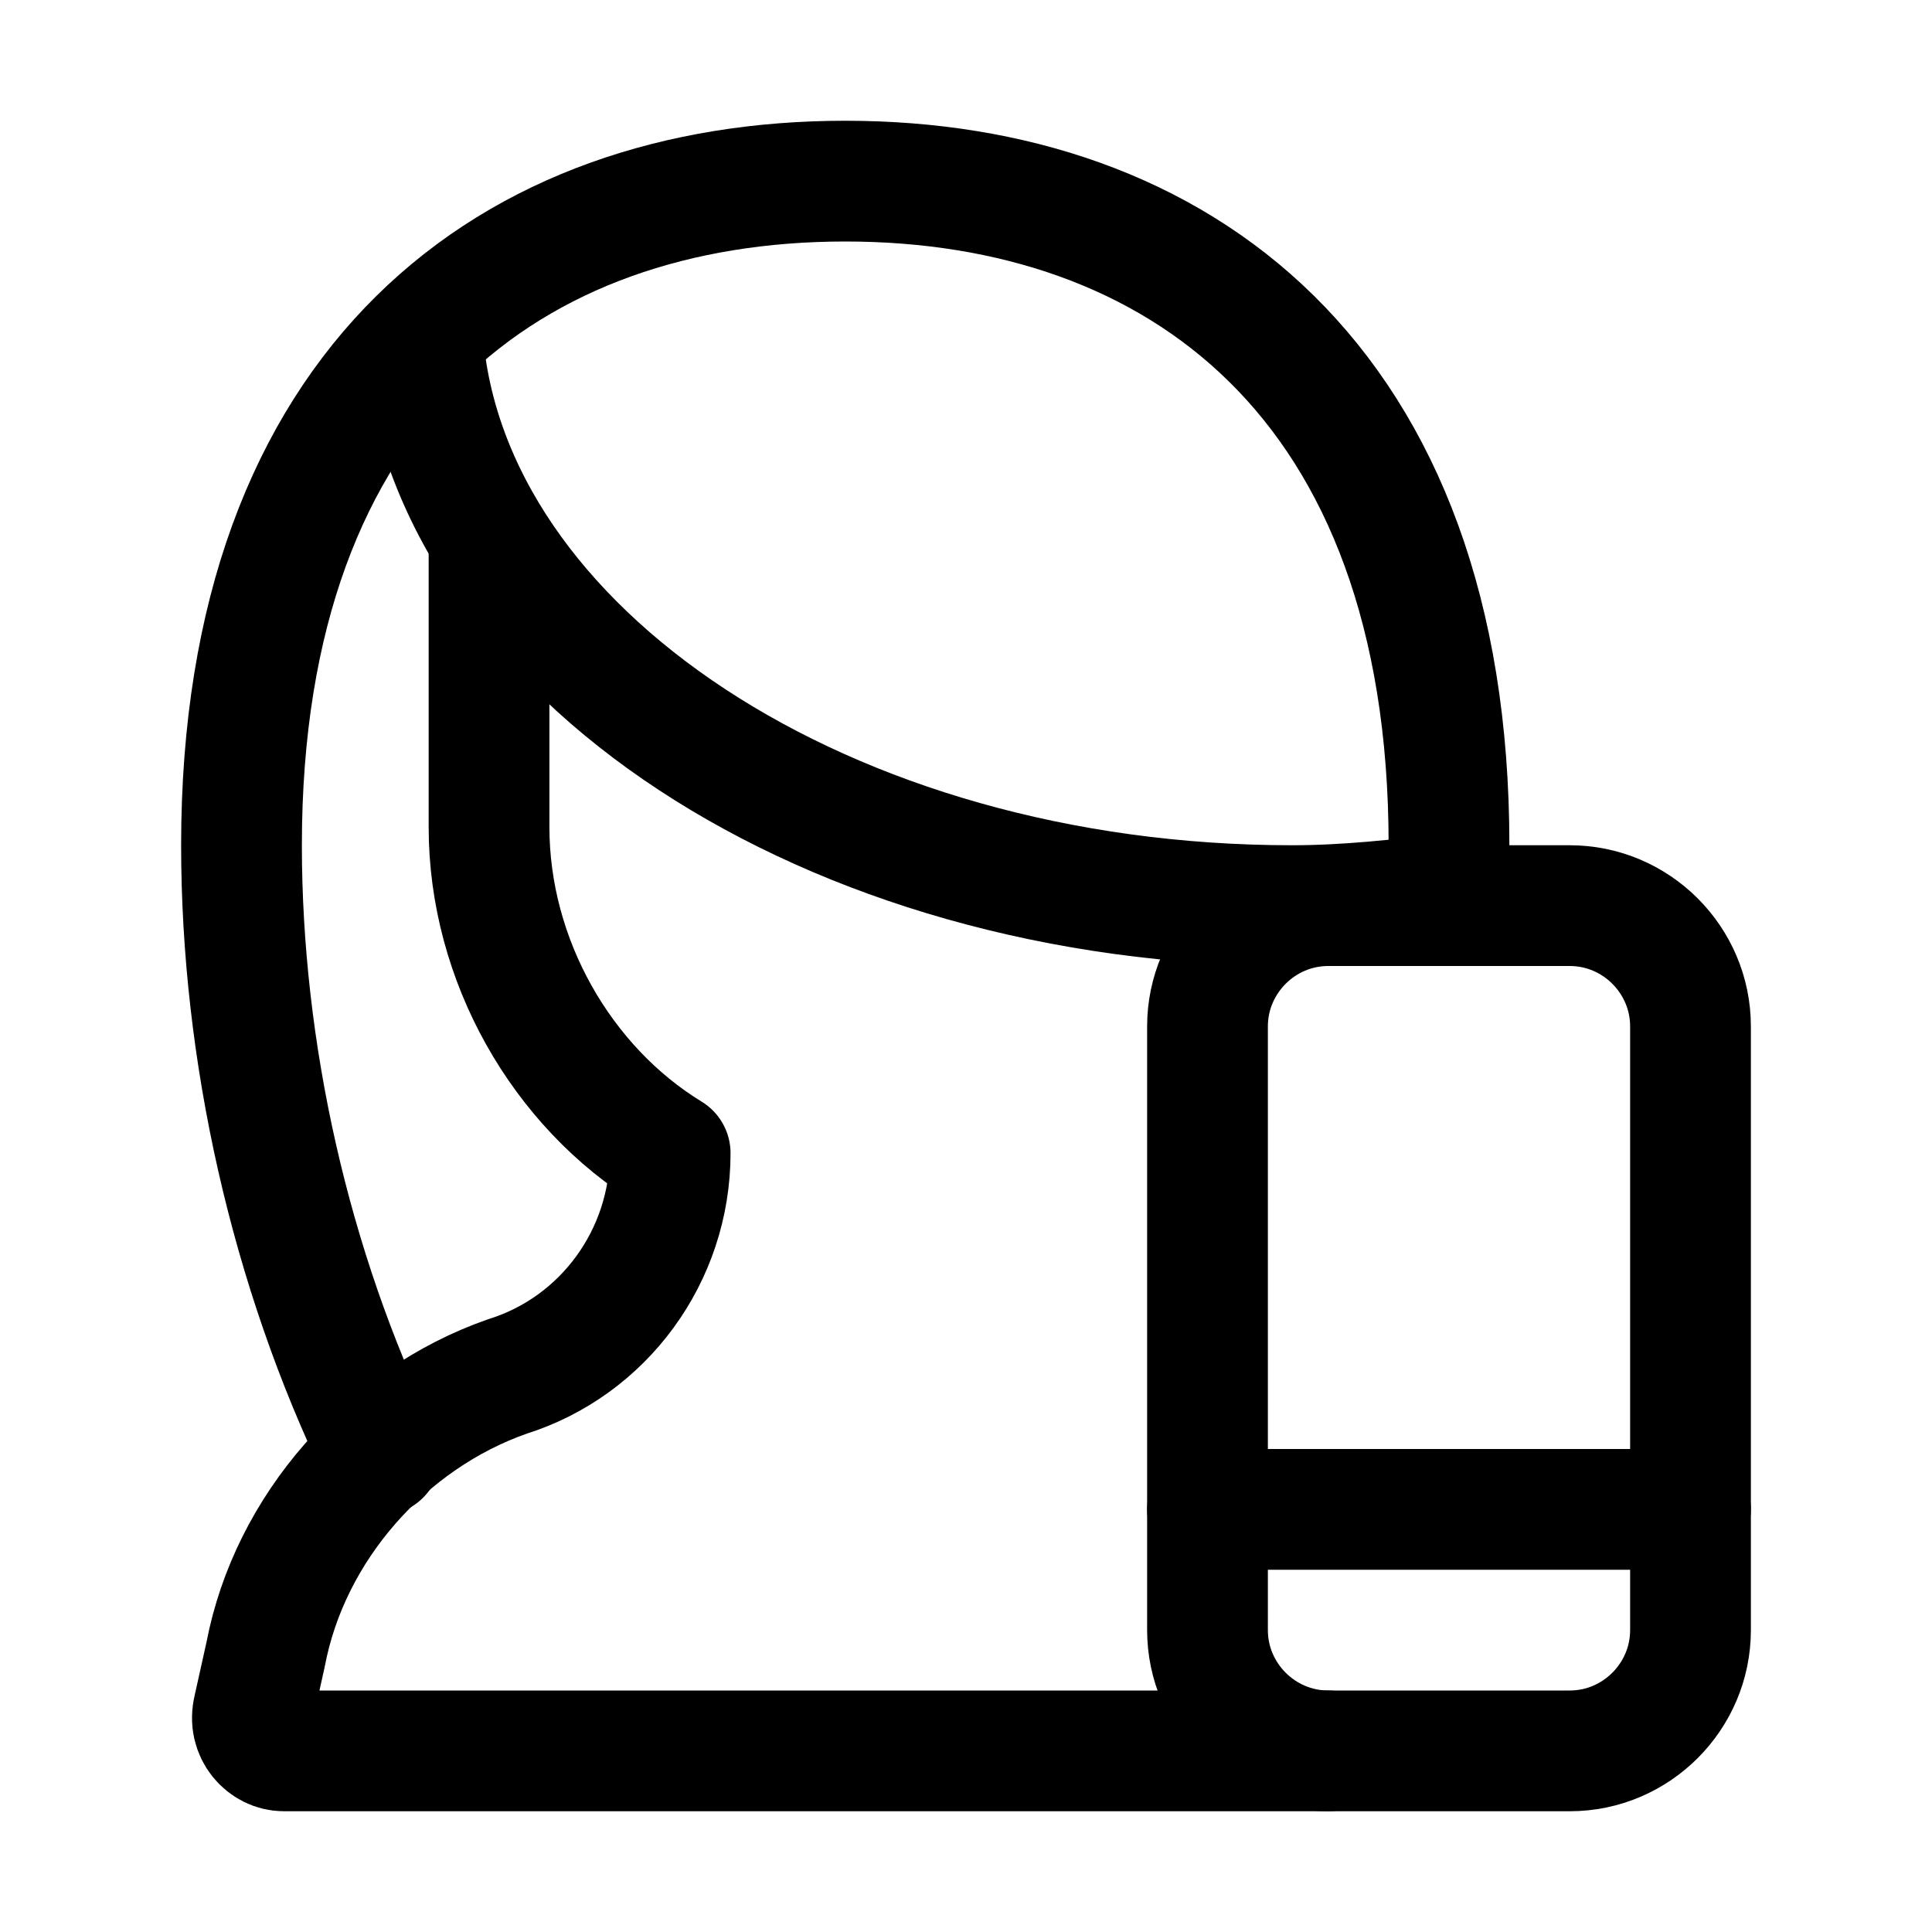 <?xml version="1.0" encoding="utf-8"?>

<!-- Uploaded to: SVG Repo, www.svgrepo.com, Generator: SVG Repo Mixer Tools -->
<svg version="1.1" id="Icons" xmlns="http://www.w3.org/2000/svg" xmlns:xlink="http://www.w3.org/1999/xlink" 
	 viewBox="0 0 32 32" xml:space="preserve">
<style type="text/css">
	.st0{fill:none;stroke:#000000;stroke-width:2;stroke-linecap:round;stroke-linejoin:round;stroke-miterlimit:10;}
	.st1{fill:none;stroke:#000000;stroke-width:2;stroke-linejoin:round;stroke-miterlimit:10;}
</style>
<path class="st0" d="M26,29h-4c-1.1,0-2-0.9-2-2V17c0-1.1,0.9-2,2-2h4c1.1,0,2,0.9,2,2v10C28,28.1,27.1,29,26,29z"/>
<line class="st0" x1="20" y1="25" x2="28" y2="25"/>
<path class="st0" d="M6.3,24.1C4.8,21,4,17.4,4,14C4,6.3,8.5,3,14,3s10,3.3,10,11c0,0.3,0,0.7,0,1"/>
<path class="st0" d="M22,29H4.7c-0.3,0-0.6-0.3-0.5-0.7l0.2-0.9c0.4-2.1,2-3.9,4-4.6l0,0c1.6-0.5,2.7-2,2.7-3.7v0
	c-1.8-1.1-3-3.2-3-5.4V9"/>
<path class="st0" d="M24,14.8c-0.8,0.1-1.7,0.2-2.6,0.2c-7.7,0-14-4.2-14.4-9.4"/>
</svg>
